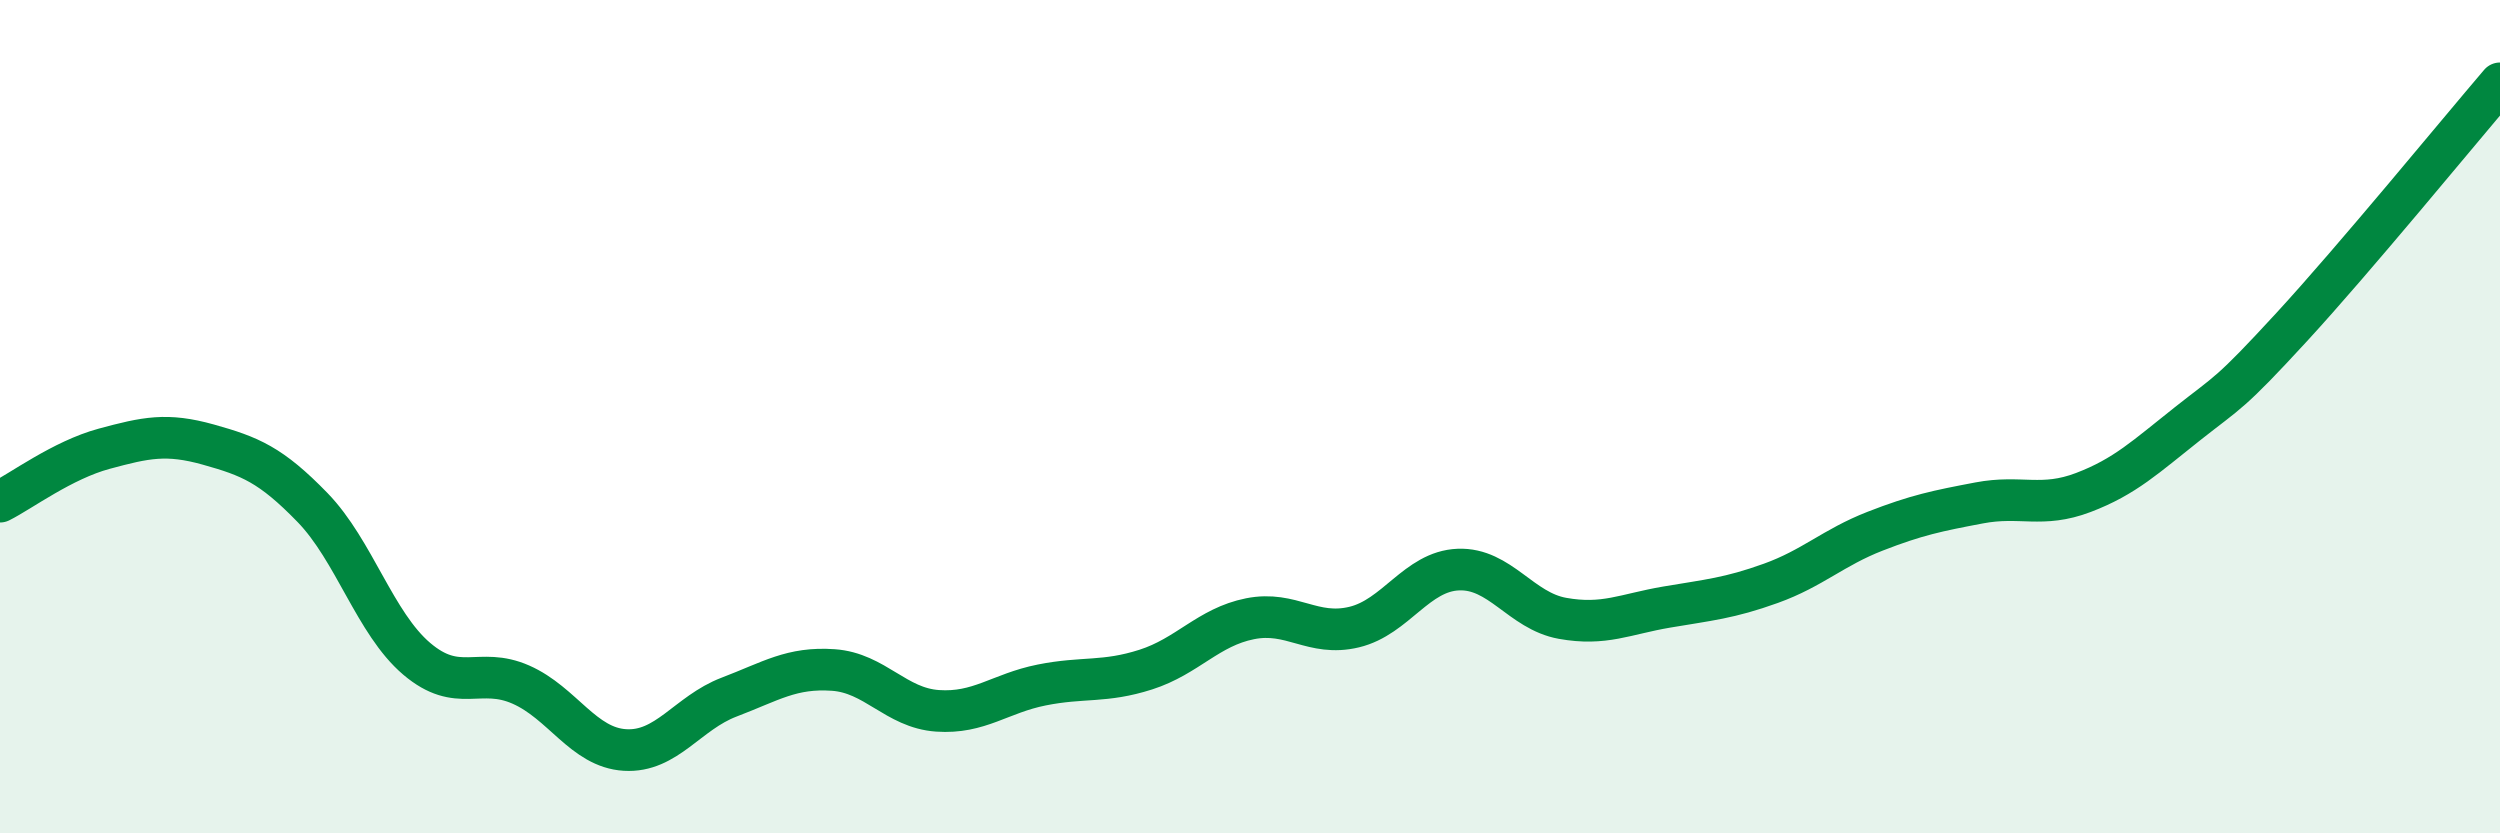 
    <svg width="60" height="20" viewBox="0 0 60 20" xmlns="http://www.w3.org/2000/svg">
      <path
        d="M 0,12.04 C 0.5,11.79 1.5,11.04 2.5,10.77 C 3.5,10.5 4,10.39 5,10.67 C 6,10.95 6.5,11.15 7.5,12.18 C 8.5,13.21 9,14.96 10,15.81 C 11,16.66 11.5,15.99 12.5,16.43 C 13.5,16.87 14,17.94 15,18 C 16,18.06 16.5,17.11 17.5,16.73 C 18.5,16.35 19,16.01 20,16.08 C 21,16.15 21.5,16.99 22.5,17.06 C 23.5,17.13 24,16.64 25,16.44 C 26,16.24 26.5,16.39 27.5,16.07 C 28.5,15.75 29,15.05 30,14.85 C 31,14.65 31.5,15.29 32.5,15.05 C 33.5,14.81 34,13.71 35,13.67 C 36,13.63 36.5,14.66 37.5,14.84 C 38.5,15.02 39,14.74 40,14.57 C 41,14.4 41.5,14.36 42.5,14 C 43.5,13.64 44,13.14 45,12.75 C 46,12.36 46.5,12.26 47.5,12.07 C 48.5,11.88 49,12.2 50,11.82 C 51,11.44 51.5,10.96 52.5,10.17 C 53.5,9.38 53.5,9.48 55,7.85 C 56.5,6.22 59,3.17 60,2L60 20L0 20Z"
        fill="#008740"
        opacity="0.1"
        stroke-linecap="round"
        stroke-linejoin="round"
      />
      <path
        d="M 0,12.04 C 0.5,11.79 1.5,11.04 2.5,10.77 C 3.5,10.5 4,10.39 5,10.67 C 6,10.95 6.5,11.15 7.5,12.18 C 8.5,13.21 9,14.96 10,15.81 C 11,16.66 11.5,15.99 12.5,16.43 C 13.5,16.87 14,17.94 15,18 C 16,18.06 16.5,17.11 17.5,16.73 C 18.5,16.35 19,16.01 20,16.08 C 21,16.15 21.5,16.99 22.5,17.06 C 23.5,17.13 24,16.64 25,16.44 C 26,16.24 26.5,16.39 27.5,16.07 C 28.5,15.75 29,15.05 30,14.85 C 31,14.65 31.5,15.29 32.5,15.05 C 33.5,14.81 34,13.71 35,13.67 C 36,13.63 36.5,14.66 37.5,14.84 C 38.5,15.02 39,14.74 40,14.57 C 41,14.4 41.5,14.36 42.5,14 C 43.5,13.64 44,13.14 45,12.75 C 46,12.36 46.5,12.26 47.5,12.07 C 48.5,11.88 49,12.2 50,11.82 C 51,11.44 51.5,10.96 52.5,10.17 C 53.5,9.38 53.5,9.48 55,7.85 C 56.5,6.22 59,3.17 60,2"
        stroke="#008740"
        stroke-width="1"
        fill="none"
        stroke-linecap="round"
        stroke-linejoin="round"
      />
    </svg>
  